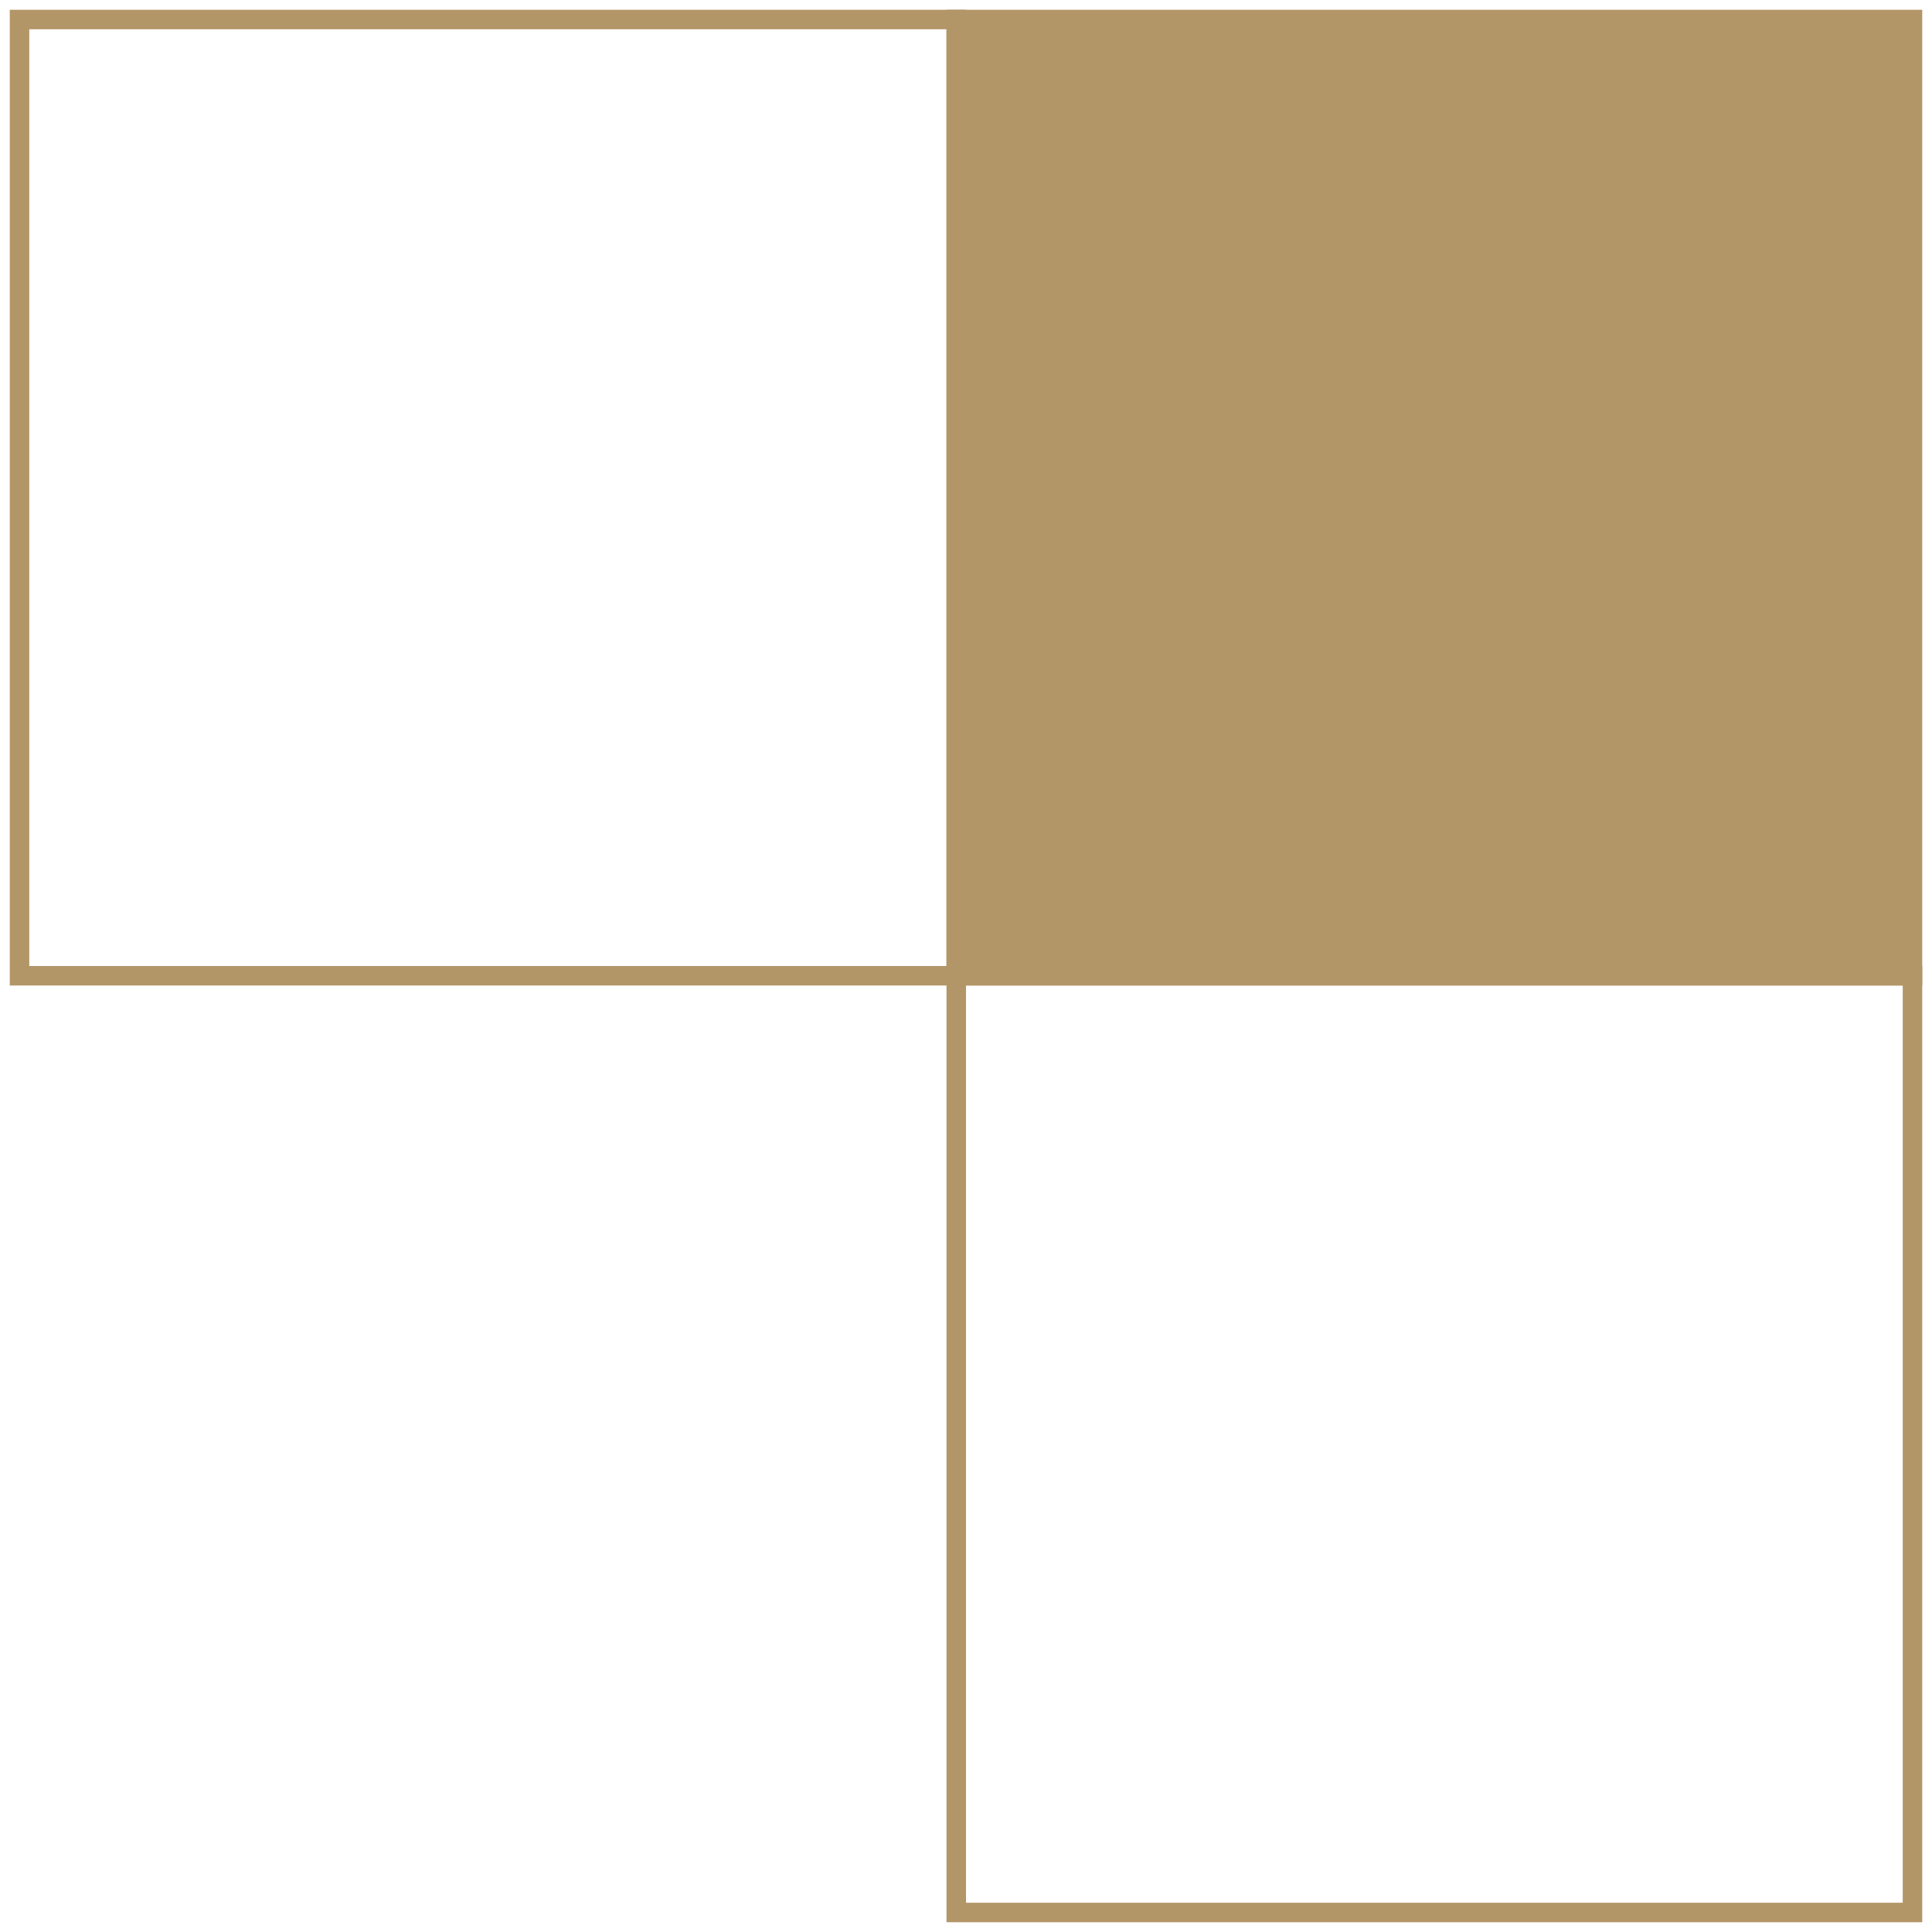 <?xml version="1.0" encoding="UTF-8"?> <svg xmlns="http://www.w3.org/2000/svg" width="99" height="99" viewBox="0 0 99 99" fill="none"><path d="M49 98L98 98L98 50L49 50L49 98Z" stroke="#B39668" stroke-miterlimit="10"></path><path d="M49 50L98 50L98 1L49 1L49 50Z" fill="#B39668" stroke="#B39668" stroke-miterlimit="10"></path><path d="M1 50L49 50L49 1L1 1L1 50Z" stroke="#B39668" stroke-miterlimit="10"></path></svg> 